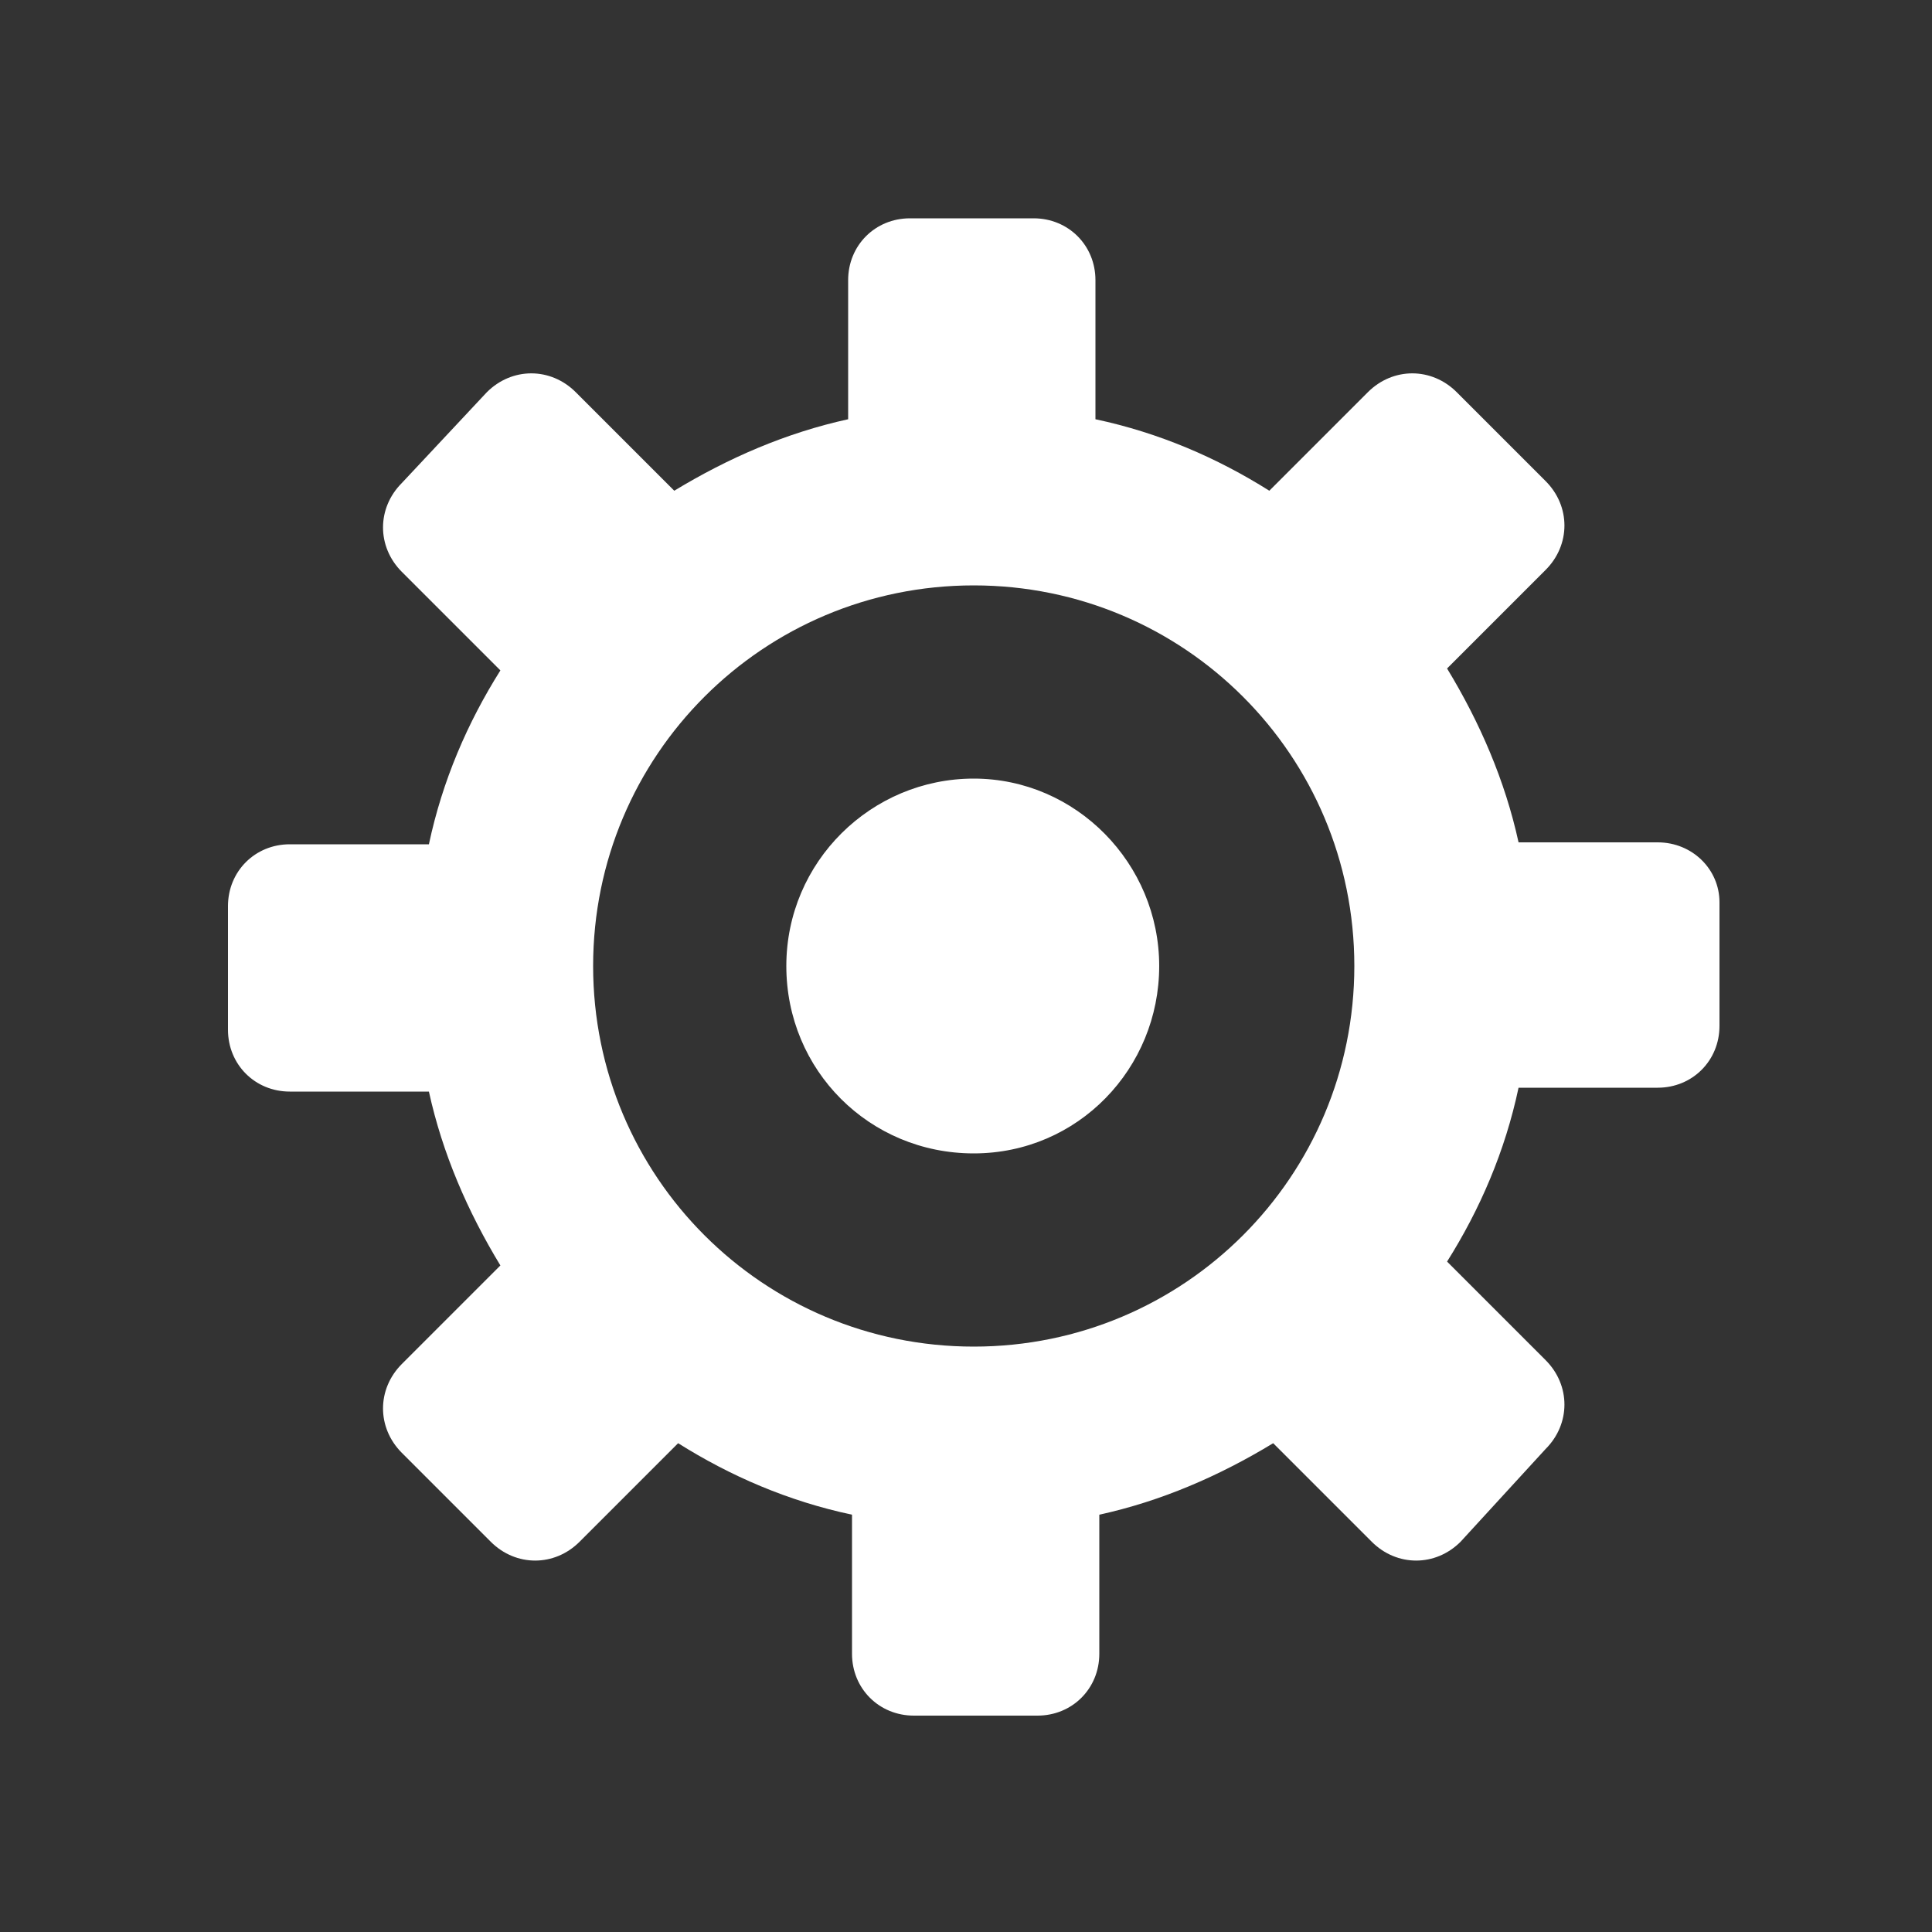 <?xml version="1.0" encoding="utf-8"?>
<!-- Generator: Adobe Illustrator 21.0.0, SVG Export Plug-In . SVG Version: 6.00 Build 0)  -->
<svg version="1.1" id="Layer_1" xmlns="http://www.w3.org/2000/svg" xmlns:xlink="http://www.w3.org/1999/xlink" x="0px" y="0px"
	 viewBox="0 0 100 100" style="enable-background:new 0 0 100 100;" xml:space="preserve">
<rect x="0" y="0" width="100" height="100" fill="#333333" stroke="none"/>
<style type="text/css">
	.st0{fill:#FFFFFF;}
</style>
<path class="st0" d="M50.4,69.7c-10.9,0-19.7-8.8-19.7-19.7s8.8-19.7,19.7-19.7S70.1,39.1,70.1,50S61.3,69.7,50.4,69.7 M85.8,43.6
	h-7.2c-0.7-3.2-2-6.2-3.7-9l5.1-5.1c1.3-1.3,1.3-3.3,0-4.6l-4.6-4.6c-1.3-1.3-3.3-1.3-4.6,0l-5.1,5.1c-2.7-1.7-5.7-3-9-3.7v-7.2
	c0-1.8-1.4-3.2-3.2-3.2h-6.4c-1.8,0-3.2,1.4-3.2,3.2v7.2c-3.2,0.7-6.2,2-9,3.7l-5.1-5.1c-1.3-1.3-3.3-1.3-4.6,0L20.8,25
	c-1.3,1.3-1.3,3.3,0,4.6l5.1,5.1c-1.7,2.7-3,5.7-3.7,9H15c-1.8,0-3.2,1.4-3.2,3.2v6.4c0,1.8,1.4,3.2,3.2,3.2h7.2
	c0.7,3.2,2,6.2,3.7,9l-5.1,5.1c-1.3,1.3-1.3,3.3,0,4.6l4.6,4.6c1.3,1.3,3.3,1.3,4.6,0l5.1-5.1c2.7,1.7,5.7,3,9,3.7v7.2
	c0,1.8,1.4,3.2,3.2,3.2h6.4c1.8,0,3.2-1.4,3.2-3.2v-7.2c3.2-0.7,6.2-2,9-3.7l5.1,5.1c1.3,1.3,3.3,1.3,4.6,0L80,75
	c1.3-1.3,1.3-3.3,0-4.6l-5.1-5.1c1.7-2.7,3-5.7,3.7-9h7.2c1.8,0,3.2-1.4,3.2-3.2v-6.4C89,45,87.6,43.6,85.8,43.6 M50.4,40.3
	c-5.3,0-9.7,4.3-9.7,9.7s4.3,9.7,9.7,9.7S60,55.3,60,50S55.7,40.3,50.4,40.3"/>
</svg>
